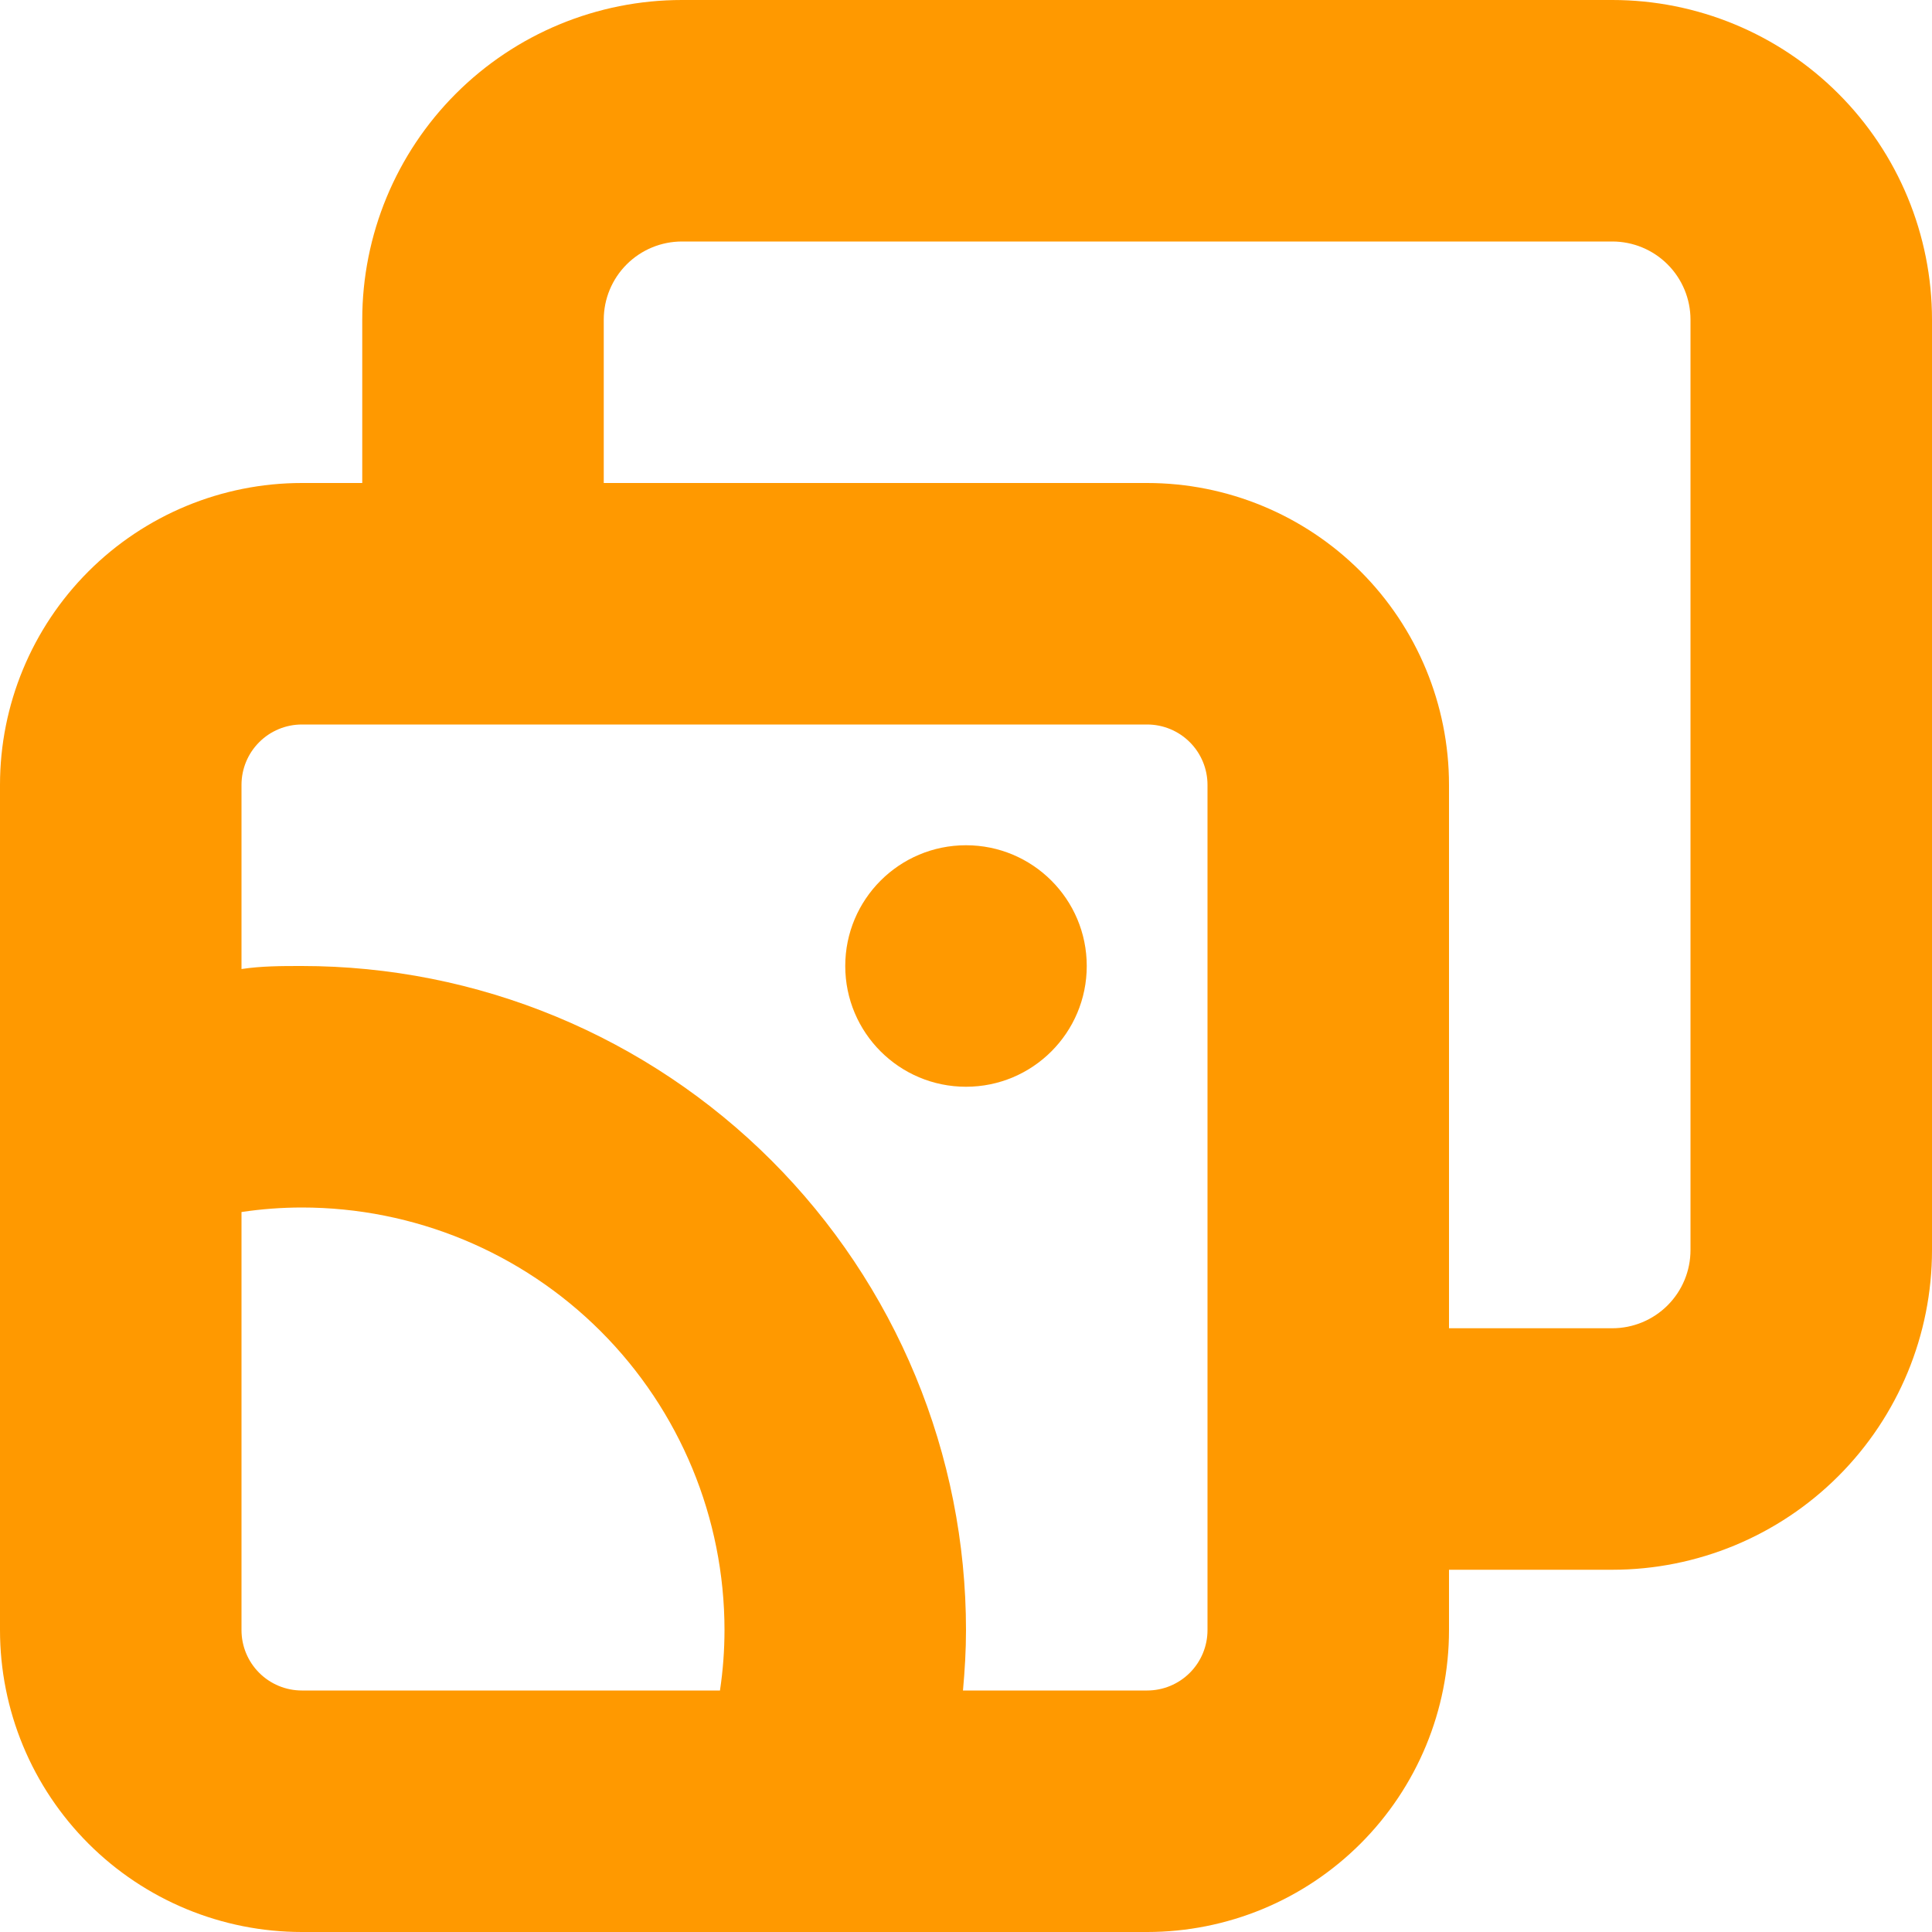 <svg width="90" height="90" viewBox="0 0 90 90" fill="none" xmlns="http://www.w3.org/2000/svg">
<path d="M45 50.625C48.107 50.625 50.625 48.107 50.625 45C50.625 41.893 48.107 39.375 45 39.375C41.893 39.375 39.375 41.893 39.375 45C39.375 48.107 41.893 50.625 45 50.625Z" fill="#FF9900"/>
<path d="M14.062 90H53.438C55.284 90 57.113 89.636 58.819 88.93C60.525 88.223 62.075 87.187 63.381 85.881C64.687 84.575 65.723 83.025 66.43 81.319C67.136 79.613 67.5 77.784 67.5 75.938V73.125H75.108C79.058 73.125 82.845 71.556 85.638 68.763C88.431 65.97 90 62.182 90 58.233V14.892C90 10.943 88.431 7.155 85.638 4.362C82.845 1.569 79.058 0 75.108 0H31.767C27.817 0 24.03 1.569 21.237 4.362C18.444 7.155 16.875 10.943 16.875 14.892V22.5H14.062C10.333 22.5 6.756 23.982 4.119 26.619C1.482 29.256 0 32.833 0 36.562V75.938C0 77.784 0.364 79.613 1.07 81.319C1.777 83.025 2.813 84.575 4.119 85.881C5.425 87.187 6.975 88.223 8.681 88.93C10.387 89.636 12.216 90 14.062 90ZM11.25 75.938V56.461C12.181 56.321 13.121 56.251 14.062 56.25C19.284 56.25 24.291 58.324 27.984 62.016C31.676 65.709 33.75 70.716 33.75 75.938C33.749 76.879 33.679 77.819 33.539 78.75H14.062C13.317 78.75 12.601 78.454 12.074 77.926C11.546 77.399 11.25 76.683 11.25 75.938ZM28.125 14.892C28.125 13.926 28.509 13 29.192 12.317C29.875 11.634 30.801 11.25 31.767 11.25H75.108C76.074 11.25 77 11.634 77.683 12.317C78.366 13 78.75 13.926 78.75 14.892V58.233C78.75 59.199 78.366 60.125 77.683 60.808C77 61.491 76.074 61.875 75.108 61.875H67.5V36.562C67.5 32.833 66.018 29.256 63.381 26.619C60.744 23.982 57.167 22.5 53.438 22.5H28.125V14.892ZM56.25 36.562V75.938C56.25 76.683 55.954 77.399 55.426 77.926C54.899 78.454 54.183 78.75 53.438 78.75H44.859C44.944 77.808 45 76.88 45 75.938C45 71.875 44.2 67.852 42.645 64.098C41.09 60.345 38.811 56.934 35.939 54.061C33.066 51.189 29.655 48.91 25.902 47.355C22.148 45.8 18.125 45 14.062 45C13.12 45 12.192 45 11.25 45.141V36.562C11.25 35.817 11.546 35.101 12.074 34.574C12.601 34.046 13.317 33.75 14.062 33.75H53.438C54.183 33.75 54.899 34.046 55.426 34.574C55.954 35.101 56.25 35.817 56.25 36.562Z" fill="#FF9900"/>
</svg>
